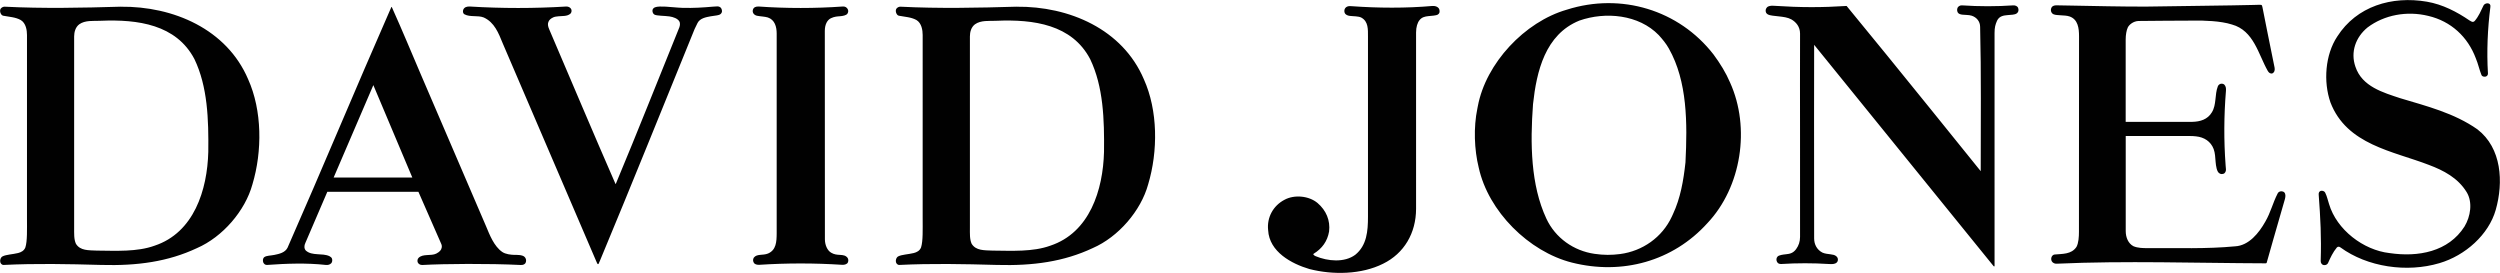 <?xml version="1.0" encoding="UTF-8"?>
<svg id="Layer_1" data-name="Layer 1" xmlns="http://www.w3.org/2000/svg" viewBox="0 0 587.4 64.12">
  <defs>
    <style>
      .cls-1 {
        fill: #010101;
      }
    </style>
  </defs>
  <path class="cls-1" d="M87.72,20l-9.33,21.72h18.49s-9.16-21.72-9.16-21.72ZM92.06,1.67c.04.09.11.25.17.38,2.28,5.06,4.39,10.17,6.58,15.28l15.39,35.82c.83,1.99,1.87,4.72,3.81,6.05.79.54,2.05.66,2.73.68.67.01,1.95-.04,2.48.45.28.26.39.58.39.89,0,.21-.05.47-.17.63-.22.28-.57.44-1.1.41-7.58-.37-17.86-.29-23.1,0-.52.03-.93-.26-1.08-.6-.13-.3-.1-.79.19-1.07,1.02-1.03,2.91-.39,4.15-1,.81-.41,1.18-.85,1.28-1.39.07-.36.02-.63-.13-.96-.14-.32-5.34-12.18-5.34-12.18h-21.4l-5.17,12.04c-.29.58-.32,1.33.14,1.79,1.47,1.29,3.81.51,5.51,1.29.23.14.5.29.6.55.14.37.09.82-.14,1.1-.33.34-.73.47-1.29.42-4.5-.5-9.27-.33-13.82,0-.44.03-.74-.27-.88-.59-.14-.41-.14-.94.25-1.25.55-.38,1.47-.33,2.37-.52,1.15-.23,2.5-.54,3.08-1.68,8.21-18.65,16.02-37.49,24.22-56.15.06-.13.14-.31.17-.38.03-.07.1-.09.14,0M234.18,4.89c-1.84.05-3.73-.16-5.1.82-.92.69-1.19,1.87-1.19,2.85v44.91c0,1.38-.08,2.73.41,3.81,1.02,1.65,2.98,1.51,4.87,1.6,4.57.04,9.51.33,13.6-1.15,9.27-3.07,12.4-13.09,12.63-22.04.09-7.58-.14-15.33-3.26-21.81-4.27-8.13-13.29-9.36-21.95-9M238.82,1.58c12.4-.14,24.94,5.28,29.94,17.04,3.31,7.34,3.35,16.9,1.01,24.7-1.7,6.2-6.98,12.35-13.04,14.98-6.75,3.17-13.96,4.19-22.5,3.95-7.85-.22-15.34-.37-22.92,0-.45.02-.74-.37-.8-.69-.09-.44.05-1.07.56-1.33.83-.42,2.35-.46,3.64-.78.69-.18,1.39-.52,1.7-1.31.48-1.46.38-4.28.38-6.86V8.22c0-1.1-.24-2.79-1.47-3.52-1.24-.69-2.72-.73-4.14-1.01-.32-.09-.51-.36-.64-.74-.09-.32-.09-.68.09-.92.19-.25.54-.47.92-.46,9,.46,18.24.27,27.28,0M23.71,4.89c-1.84.05-3.72-.16-5.09.82-.92.69-1.19,1.87-1.2,2.85v44.91c.01,1.38-.08,2.73.42,3.81,1.01,1.65,2.98,1.51,4.87,1.6,4.56.04,9.51.33,13.6-1.15,9.27-3.07,12.4-13.09,12.63-22.04.09-7.58-.14-15.33-3.26-21.81-4.28-8.13-13.29-9.36-21.96-9M28.35,1.58c12.4-.14,24.94,5.28,29.95,17.04,3.3,7.34,3.35,16.9,1.01,24.7-1.7,6.2-6.98,12.35-13.04,14.98-6.75,3.17-13.96,4.19-22.5,3.95-7.84-.22-15.34-.37-22.91,0-.45.02-.74-.37-.8-.69-.09-.44.05-1.07.56-1.33.83-.42,2.35-.46,3.64-.78.69-.18,1.39-.52,1.7-1.31.48-1.46.38-4.28.38-6.86V8.22c0-1.1-.24-2.79-1.48-3.52-1.24-.69-2.71-.73-4.13-1.01-.33-.09-.51-.36-.65-.74-.09-.32-.09-.68.09-.92.19-.25.54-.47.92-.46,9,.46,18.23.27,27.28,0M389.73,8.24c-4.68-4.82-12.49-5.56-18.65-3.4-8.03,3.26-10.05,11.94-10.88,19.61-.69,9.28-.55,19.01,3.13,26.91,2.12,4.56,6.44,7.58,11.31,8.28,2.17.32,4.03.31,6.02.05,5.26-.69,9.89-3.92,12.15-8.79.11-.22.19-.4.27-.59,1.75-3.72,2.48-7.9,2.94-12.17.46-9.19.46-19.02-3.9-26.73-.64-1.15-1.47-2.16-2.39-3.17M406.5,19.4c4.82,10.65,2.66,24.57-5.32,33.02-8.09,8.96-20.02,12.26-31.83,9.28-10.15-2.57-19.66-12.03-21.91-22.32-1.05-4.23-1.24-9.46-.32-13.87.04-.18.06-.28.1-.51,1.88-10.14,11.01-19.88,20.93-22.73,12.72-4.04,26.32.05,34.45,10.52,1.56,2.11,2.93,4.32,3.9,6.61M178.24,1.53c-.64-.01-1.15.16-1.33.73-.23.75.32,1.31.95,1.44.81.17,1.83.18,2.54.4,1.66.55,2.09,2.21,2.09,3.79v46.91c-.01,2.04-.12,3.95-2.04,4.77-1.25.5-2.59.02-3.33.96-.2.37-.26.71-.03,1.15s.74.56,1.31.54c6.47-.42,12.96-.42,19.48,0,.57.05,1.16-.18,1.32-.52.16-.35.17-.7-.02-1.07-.44-.63-1.09-.7-1.81-.74-.71-.04-1.36-.08-2.09-.52-.92-.54-1.46-1.85-1.46-3.15l-.02-48.96c0-1.53.59-2.58,1.44-2.98.85-.4,1.46-.41,2.19-.47.63-.05,1.4-.21,1.67-.58.26-.39.26-.81.05-1.14-.21-.33-.55-.61-1.15-.56-6.43.46-13.32.46-19.75,0M160.46,1.85c-1.35-.04-2.72-.22-4.06-.29-.85-.04-1.98-.07-2.51.16-.34.14-.59.42-.59.78s.14.73.45.92c.53.32,2.39.27,3.56.44.9.13,1.92.5,2.31,1.17.21.34.18.94-.01,1.42-5.01,12.35-9.77,24.43-14.91,36.73,0,0-.02.05-.05.05-.03,0-.05-.05-.05-.05-5.28-12.08-10.38-24.2-15.57-36.32-.32-.73-.36-1.24-.18-1.7.19-.49.53-.79,1.14-1.08.62-.29,1.74-.26,2.6-.34.53-.05,1.04-.17,1.46-.55.21-.23.33-.64.17-1.02-.17-.38-.64-.66-1.16-.64-7.44.46-15.19.46-22.67,0-.69-.03-1.26.15-1.52.69-.17.4-.15.91.28,1.15,1.32.7,3.08.18,4.5.73,2.52,1.14,3.48,3.65,4.5,6.15l21.89,51.01s.29.69.35.75c.06.07.18.08.24,0,.05-.07.24-.55.33-.75,7.55-18.11,14.84-36.26,22.25-54.45l.69-1.42c.58-1.12,2-1.36,3.08-1.56.89-.17,1.35-.14,1.98-.34.34-.11.62-.41.67-.74.04-.33-.08-.69-.25-.91-.23-.23-.5-.35-.86-.34s-.65.03-.99.06c-2.3.2-4.66.36-7.06.28M336.57,1.4c-6.2.55-12.86.5-19.06.05-.82-.09-1.33.17-1.56.69-.11.26-.13.72.08,1.04.22.32.66.49,1.07.55.89.12,2.11.04,2.8.43,1.61.92,1.52,2.72,1.52,4.45v42.3c0,3.4-.27,6.75-2.98,8.95-2.53,1.89-6.45,1.54-9.33.33-.35-.16-.72-.44-.41-.6,1.93-1.19,3.18-2.89,3.58-5.19.32-2.62-.69-4.97-2.71-6.7-2.02-1.7-5.47-2.03-7.8-.74-2.62,1.38-4.14,4.14-3.81,7.12.27,5.09,5.51,7.9,9.69,9.13,5.55,1.43,12.26,1.29,17.31-1.24,4.96-2.43,7.75-7.2,7.76-12.91V7.64c0-1.28.32-2.33.83-2.93.53-.67,1.27-.84,2.05-.92.82-.09,1.81-.11,2.25-.38.44-.28.46-.7.34-1.17-.13-.49-.77-.9-1.61-.83M461.02,1.26c-.42-.03-.7.14-.94.37s-.32.83-.12,1.24c.2.41.68.53,1.16.58.69.09,1.47.02,2.15.24,1.14.37,1.98,1.34,1.98,2.62.27,10.79.14,22.61.14,33.91,0,0-20.9-25.97-31.51-38.82-5.79.37-10.64.38-17.27-.05-.55-.04-.99.09-1.23.21-.24.13-.5.5-.52.84-.02.51.15.78.55,1.01.4.24,1.64.34,2.56.44,1.04.12,2.07.23,2.94.71,1.1.64,2.03,1.72,2.03,3.33-.05,16.26.04,31.76,0,47.79,0,1.1-.32,2.02-.92,2.85-.68.92-1.43,1.12-2.38,1.21-.7.07-1.67.2-1.98.54s-.35.81-.14,1.23c.2.41.56.54,1.02.52,3.63-.23,7.53-.23,11.11,0,.77.03,1.42.1,1.93-.37.24-.24.31-.61.21-.97-.06-.2-.19-.38-.38-.52-.36-.27-.75-.35-1.33-.42-.58-.07-1.34-.14-1.91-.41-1.25-.66-1.92-1.89-1.92-3.32-.05-15.39,0-45.49,0-45.49l42.13,51.96c.06.07.1.11.16.11s.1-.04.1-.1V7.78c0-1.35.19-2.02.6-2.94.54-1.09,1.52-1.21,2.56-1.3.71-.06,1.57-.06,2.02-.37.51-.36.5-.91.37-1.27-.14-.46-.69-.67-1.14-.64-3.85.27-8.12.27-12.03,0M531.34,1.16c-.19-.06-1.09-.02-1.8,0-5.36.14-16.84.25-25.25.39-.22,0-.47,0-.8,0-5.44,0-10.97-.13-16.4-.23-1.39-.03-3.45-.07-3.94-.07-.49-.01-.87.19-1.02.37s-.27.51-.25.8c.02.28.14.74.66.95.45.18,1.05.17,1.61.22.77.06,1.44.05,2.13.28,1.97.7,2.21,2.77,2.21,4.64s-.02,44.85-.02,45.96-.08,2.62-.58,3.54c-1.19,1.79-3.31,1.61-5.15,1.79-.37.05-.65.35-.75.73-.1.37-.02.84.31,1.12.28.21.54.33.96.31,16.05-.73,32.92-.14,48.89-.09h.2c.06,0,.2-.04.23-.14.03-.1,2.75-9.74,4.17-14.56.18-.55.34-1.24.14-1.7-.13-.28-.29-.43-.65-.5-.34-.08-.85,0-1.1.52-1.15,2.25-1.61,4.4-2.89,6.6-1.47,2.62-3.86,5.64-7.12,5.79-6.7.64-13.5.37-20.48.42-1.11,0-2.34,0-3.4-.46-1.19-.64-1.79-2.03-1.79-3.55v-22.33h15.09c.55,0,.89.02,1.44.08,1.9.2,3.45,1.18,4.13,2.98.35.94.37,2,.46,3.02.08.96.28,2.27.82,2.63.24.16.45.31.96.18s.67-.68.65-1.06c-.03-.38-.05-.63-.08-.94-.43-5.87-.4-11.63.08-17.52.05-.67-.05-1.1-.41-1.47-.23-.18-.54-.23-.84-.17-.27.1-.53.25-.67.63-.74,1.93-.28,4.27-1.38,6.06-1.01,1.7-2.76,2.21-4.6,2.25h-15.66V9.3c0-1.09.18-2.18.5-2.85.33-.67,1.3-1.46,2.48-1.52,1.18-.05,11.12-.07,13.22-.09,2.11-.03,6.07.05,8.77.92,5.15,1.42,6.2,7.03,8.41,10.89.23.41.59.74,1.1.59.51-.27.6-.82.51-1.33-.97-4.68-2.79-13.89-2.85-14.19-.07-.31-.11-.51-.26-.55M580.31,4.84c.42.29.8.47,1.17.06.91-1.06,1.44-2.35,2.04-3.59.23-.46.81-.59,1.09-.52.35.08.61.28.53.83-.64,5.05-.89,10.35-.57,15.67,0,.37-.24.65-.59.72-.33.05-.76-.02-.92-.35-.51-1.24-.79-2.66-1.34-3.95-1.89-5.05-5.82-8.71-11.16-9.97-5.05-1.24-10.38-.23-14.28,2.71-2.8,2.29-4.05,5.78-2.85,9.23,1.56,4.69,6.56,6.07,10.51,7.39,6.29,1.89,12.68,3.49,18.14,7.31,5.74,4.41,6.16,12.44,4.32,18.92-1.65,5.83-7.15,10.74-13.23,12.53-7.64,2.28-16.94.93-23.28-3.71-.27-.21-.62-.21-.83.04-.92,1.1-1.51,2.39-2.06,3.63-.27.55-.95.58-1.23.43-.28-.15-.51-.46-.5-.92.18-5.61-.06-10.05-.47-15.57-.06-.53.22-.78.45-.87.32-.1.85-.04,1.09.44.46.93.57,1.71.89,2.63,1.79,6.06,8.09,10.84,14.19,11.53,6.8,1.01,13.87-.32,17.64-6.24,1.42-2.34,1.96-5.71.5-8.08-2.06-3.36-5.45-5.11-8.86-6.39-8.41-3.25-19.33-4.73-23.14-14.69-1.7-4.87-1.24-11.21,1.6-15.48,4.55-7.12,12.82-9.6,21.08-8.18,3.68.64,6.98,2.34,10.06,4.45"/>
</svg>